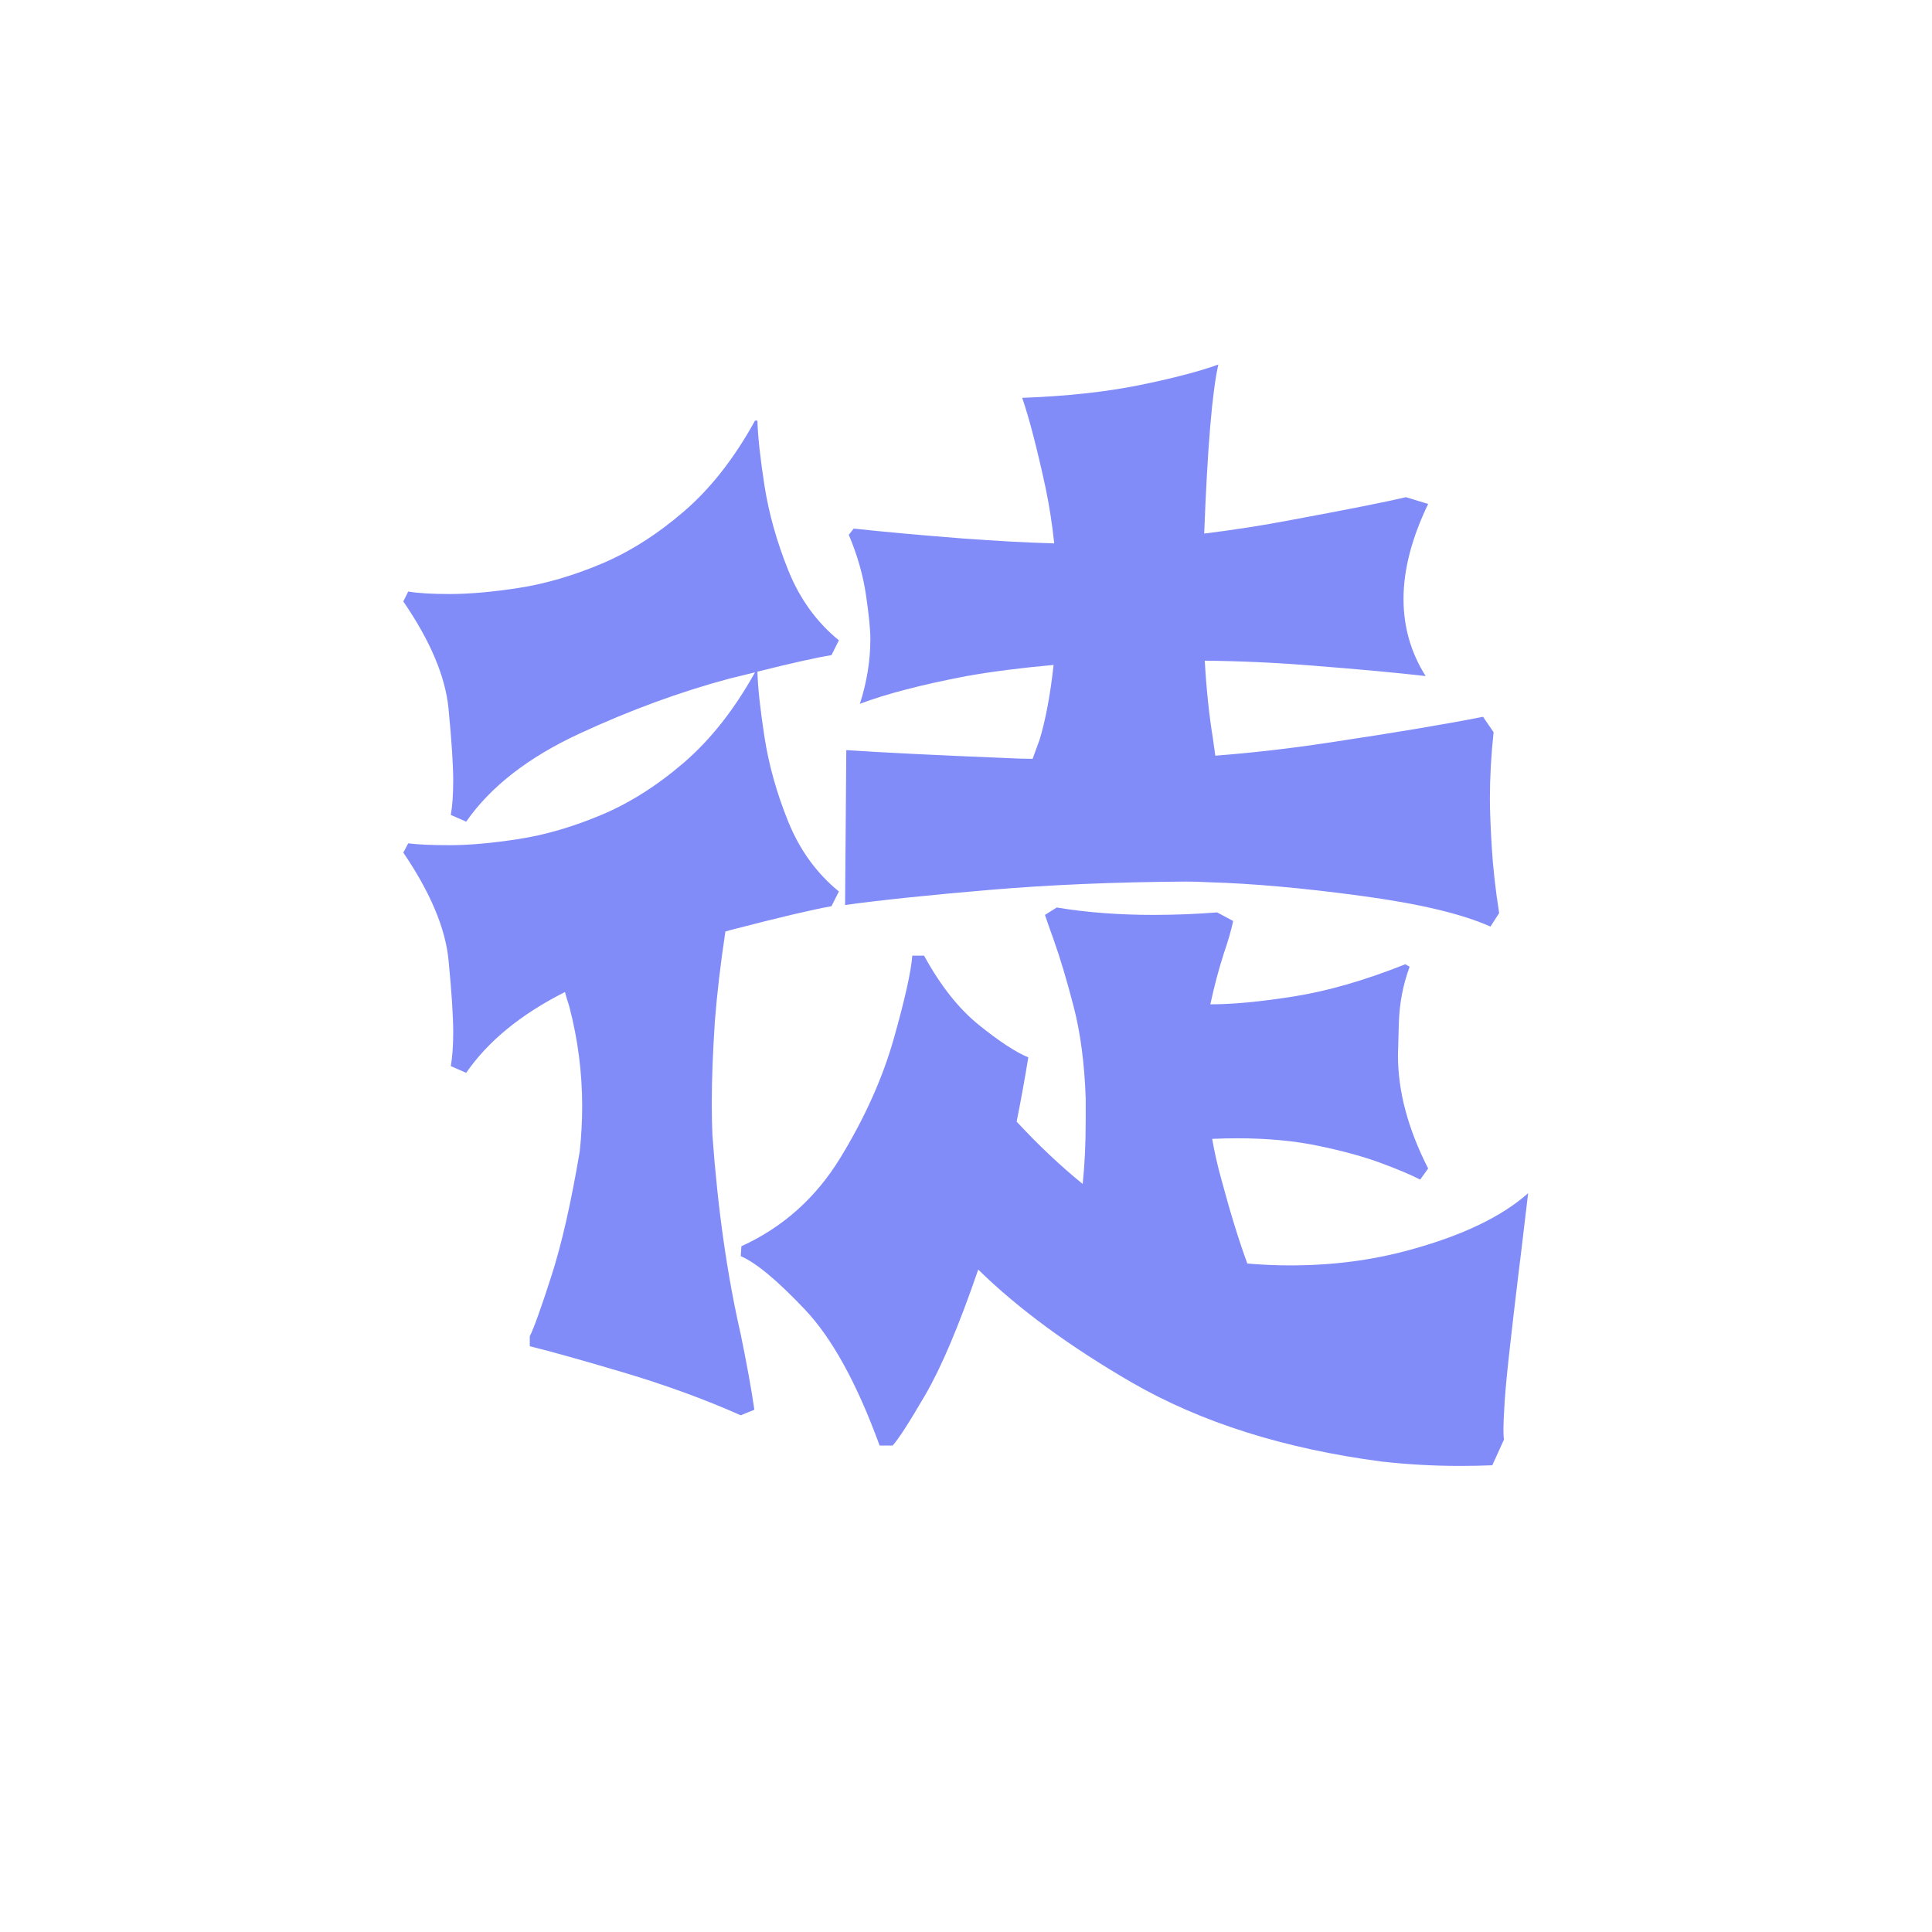 <svg xmlns="http://www.w3.org/2000/svg" xmlns:xlink="http://www.w3.org/1999/xlink" width="500" zoomAndPan="magnify" viewBox="0 0 375 375" height="500" preserveAspectRatio="xMidYMid meet" version="1.0"><defs><g/></defs><g fill="#818cf8" fill-opacity="1"><g transform="translate(67.734, 261.535)"><g><path d="M 99.172 -124.922 C 100.523 -129.148 101.203 -133.336 101.203 -137.484 C 101.203 -139.328 100.922 -142.164 100.359 -146 C 99.805 -149.832 98.691 -153.742 97.016 -157.734 L 97.969 -158.938 C 103.957 -158.289 111.023 -157.648 119.172 -157.016 C 125.641 -156.535 131.547 -156.219 136.891 -156.062 C 136.492 -159.812 135.938 -163.398 135.219 -166.828 C 133.539 -174.578 132.023 -180.406 130.672 -184.312 C 139.285 -184.633 146.848 -185.453 153.359 -186.766 C 159.867 -188.086 165 -189.426 168.75 -190.781 C 167.551 -185.594 166.633 -174.656 166 -157.969 C 171.82 -158.688 177.453 -159.566 182.891 -160.609 C 194.066 -162.68 201.488 -164.156 205.156 -165.031 L 209.469 -163.719 C 206.281 -157.094 204.688 -150.945 204.688 -145.281 C 204.688 -139.844 206.117 -134.852 208.984 -130.312 C 203.484 -130.945 196.141 -131.625 186.953 -132.344 C 180.086 -132.906 173.141 -133.223 166.109 -133.297 C 166.43 -127.711 166.953 -122.723 167.672 -118.328 C 167.828 -117.129 167.988 -115.973 168.156 -114.859 C 175.344 -115.41 182.645 -116.25 190.062 -117.375 C 202.844 -119.289 212.863 -120.969 220.125 -122.406 L 222.172 -119.406 C 221.691 -114.938 221.453 -110.625 221.453 -106.469 C 221.453 -104.312 221.57 -101.219 221.812 -97.188 C 222.051 -93.156 222.531 -88.863 223.25 -84.312 L 221.562 -81.688 C 216.051 -84.156 207.664 -86.145 196.406 -87.656 C 185.156 -89.176 175.297 -90.055 166.828 -90.297 C 165.316 -90.379 163.879 -90.422 162.516 -90.422 C 148.703 -90.336 135.945 -89.797 124.25 -88.797 C 112.562 -87.805 103.242 -86.832 96.297 -85.875 L 96.531 -115.938 C 103.719 -115.457 114.258 -114.938 128.156 -114.375 C 129.664 -114.289 131.18 -114.25 132.703 -114.25 C 133.098 -115.375 133.535 -116.57 134.016 -117.844 C 135.211 -121.758 136.129 -126.633 136.766 -132.469 C 130.461 -131.906 124.836 -131.188 119.891 -130.312 C 111.109 -128.633 104.203 -126.836 99.172 -124.922 Z M 19.766 -54.609 C 20.078 -56.367 20.234 -58.566 20.234 -61.203 C 20.234 -64.316 19.93 -68.969 19.328 -75.156 C 18.734 -81.344 15.805 -88.305 10.547 -96.047 L 11.5 -97.844 C 13.414 -97.602 16.086 -97.484 19.516 -97.484 C 23.348 -97.484 27.836 -97.883 32.984 -98.688 C 38.141 -99.488 43.473 -101.047 48.984 -103.359 C 54.492 -105.672 59.844 -109.062 65.031 -113.531 C 70.219 -118.008 74.812 -123.844 78.812 -131.031 C 77.207 -130.625 75.566 -130.223 73.891 -129.828 C 64.316 -127.273 54.578 -123.703 44.672 -119.109 C 34.773 -114.516 27.469 -108.828 22.75 -102.047 L 19.766 -103.359 C 20.078 -105.117 20.234 -107.316 20.234 -109.953 C 20.234 -113.055 19.93 -117.723 19.328 -123.953 C 18.734 -130.18 15.805 -137.129 10.547 -144.797 L 11.5 -146.719 C 13.414 -146.395 16.086 -146.234 19.516 -146.234 C 23.348 -146.234 27.836 -146.629 32.984 -147.422 C 38.141 -148.223 43.473 -149.781 48.984 -152.094 C 54.492 -154.414 59.844 -157.812 65.031 -162.281 C 70.219 -166.75 74.812 -172.617 78.812 -179.891 L 79.281 -179.891 C 79.363 -176.859 79.82 -172.645 80.656 -167.25 C 81.5 -161.863 83.035 -156.395 85.266 -150.844 C 87.504 -145.289 90.781 -140.758 95.094 -137.25 L 93.656 -134.375 C 90.695 -133.895 85.867 -132.816 79.172 -131.141 L 79.281 -131.141 C 79.363 -128.109 79.82 -123.879 80.656 -118.453 C 81.5 -113.023 83.035 -107.555 85.266 -102.047 C 87.504 -96.535 90.781 -92.02 95.094 -88.5 L 93.656 -85.641 C 89.977 -84.992 83.391 -83.438 73.891 -80.969 C 73.578 -80.883 73.301 -80.801 73.062 -80.719 C 72.102 -74.332 71.422 -68.504 71.016 -63.234 C 70.617 -57.172 70.422 -51.898 70.422 -47.422 C 70.422 -45.109 70.461 -43.035 70.547 -41.203 C 71.578 -26.91 73.41 -14.016 76.047 -2.516 C 77.242 3.316 78.125 8.188 78.688 12.094 L 76.047 13.172 C 69.023 10.055 61.422 7.281 53.234 4.844 C 45.047 2.414 39 0.723 35.094 -0.234 L 35.094 -2.156 C 35.895 -3.75 37.289 -7.641 39.281 -13.828 C 41.281 -20.016 43.117 -28.098 44.797 -38.078 C 45.109 -41.035 45.266 -43.953 45.266 -46.828 C 45.266 -53.379 44.426 -59.848 42.75 -66.234 C 42.438 -67.191 42.16 -68.109 41.922 -68.984 C 33.379 -64.672 26.988 -59.441 22.75 -53.297 Z M 200.484 22.156 C 181.566 19.676 165.398 14.566 151.984 6.828 C 139.848 -0.203 129.906 -7.508 122.156 -15.094 C 122.082 -15.008 122.047 -14.926 122.047 -14.844 C 118.367 -4.145 114.973 3.875 111.859 9.219 C 108.742 14.57 106.629 17.848 105.516 19.047 L 103 19.047 C 98.602 6.984 93.75 -1.836 88.438 -7.422 C 83.133 -13.016 79.004 -16.445 76.047 -17.719 L 76.172 -19.641 C 84.234 -23.316 90.641 -29.047 95.391 -36.828 C 100.141 -44.609 103.594 -52.312 105.75 -59.938 C 107.906 -67.562 109.102 -72.93 109.344 -76.047 L 111.625 -76.047 C 114.812 -70.223 118.363 -65.734 122.281 -62.578 C 126.195 -59.422 129.391 -57.328 131.859 -56.297 C 131.141 -51.898 130.383 -47.742 129.594 -43.828 C 133.82 -39.273 138.094 -35.242 142.406 -31.734 C 142.801 -35.328 143 -39.477 143 -44.188 C 143 -45.551 143 -46.953 143 -48.391 C 142.758 -55.172 141.977 -61.098 140.656 -66.172 C 139.344 -71.242 138.047 -75.578 136.766 -79.172 C 136.129 -80.922 135.57 -82.516 135.094 -83.953 L 137.375 -85.391 C 143.125 -84.43 149.391 -83.953 156.172 -83.953 C 160.242 -83.953 164.359 -84.113 168.516 -84.438 L 171.625 -82.766 C 171.227 -80.922 170.629 -78.844 169.828 -76.531 C 168.867 -73.57 167.988 -70.258 167.188 -66.594 C 171.582 -66.594 177.016 -67.109 183.484 -68.141 C 190.023 -69.18 197.211 -71.258 205.047 -74.375 L 205.875 -73.891 C 204.602 -70.461 203.906 -66.832 203.781 -63 C 203.664 -59.164 203.609 -57.051 203.609 -56.656 C 203.609 -49.707 205.562 -42.398 209.469 -34.734 L 207.922 -32.578 C 206.242 -33.453 203.742 -34.508 200.422 -35.75 C 197.109 -36.988 193.078 -38.102 188.328 -39.094 C 183.578 -40.094 178.289 -40.594 172.469 -40.594 C 170.863 -40.594 169.223 -40.555 167.547 -40.484 C 168.023 -37.766 168.625 -35.129 169.344 -32.578 C 171.102 -26.023 172.781 -20.594 174.375 -16.281 C 177.25 -16.039 180.047 -15.922 182.766 -15.922 C 190.91 -15.922 198.613 -16.922 205.875 -18.922 C 216.094 -21.711 223.758 -25.383 228.875 -29.938 C 228.875 -29.938 228.691 -28.398 228.328 -25.328 C 227.973 -22.254 227.516 -18.441 226.953 -13.891 C 226.398 -9.336 225.863 -4.742 225.344 -0.109 C 224.82 4.516 224.477 8.082 224.312 10.594 C 224.156 13.113 224.078 14.891 224.078 15.922 C 224.078 16.879 224.117 17.52 224.203 17.844 L 221.922 22.875 C 219.848 22.957 217.773 23 215.703 23 C 210.586 23 205.516 22.719 200.484 22.156 Z M 200.484 22.156 "/></g></g></g></svg>